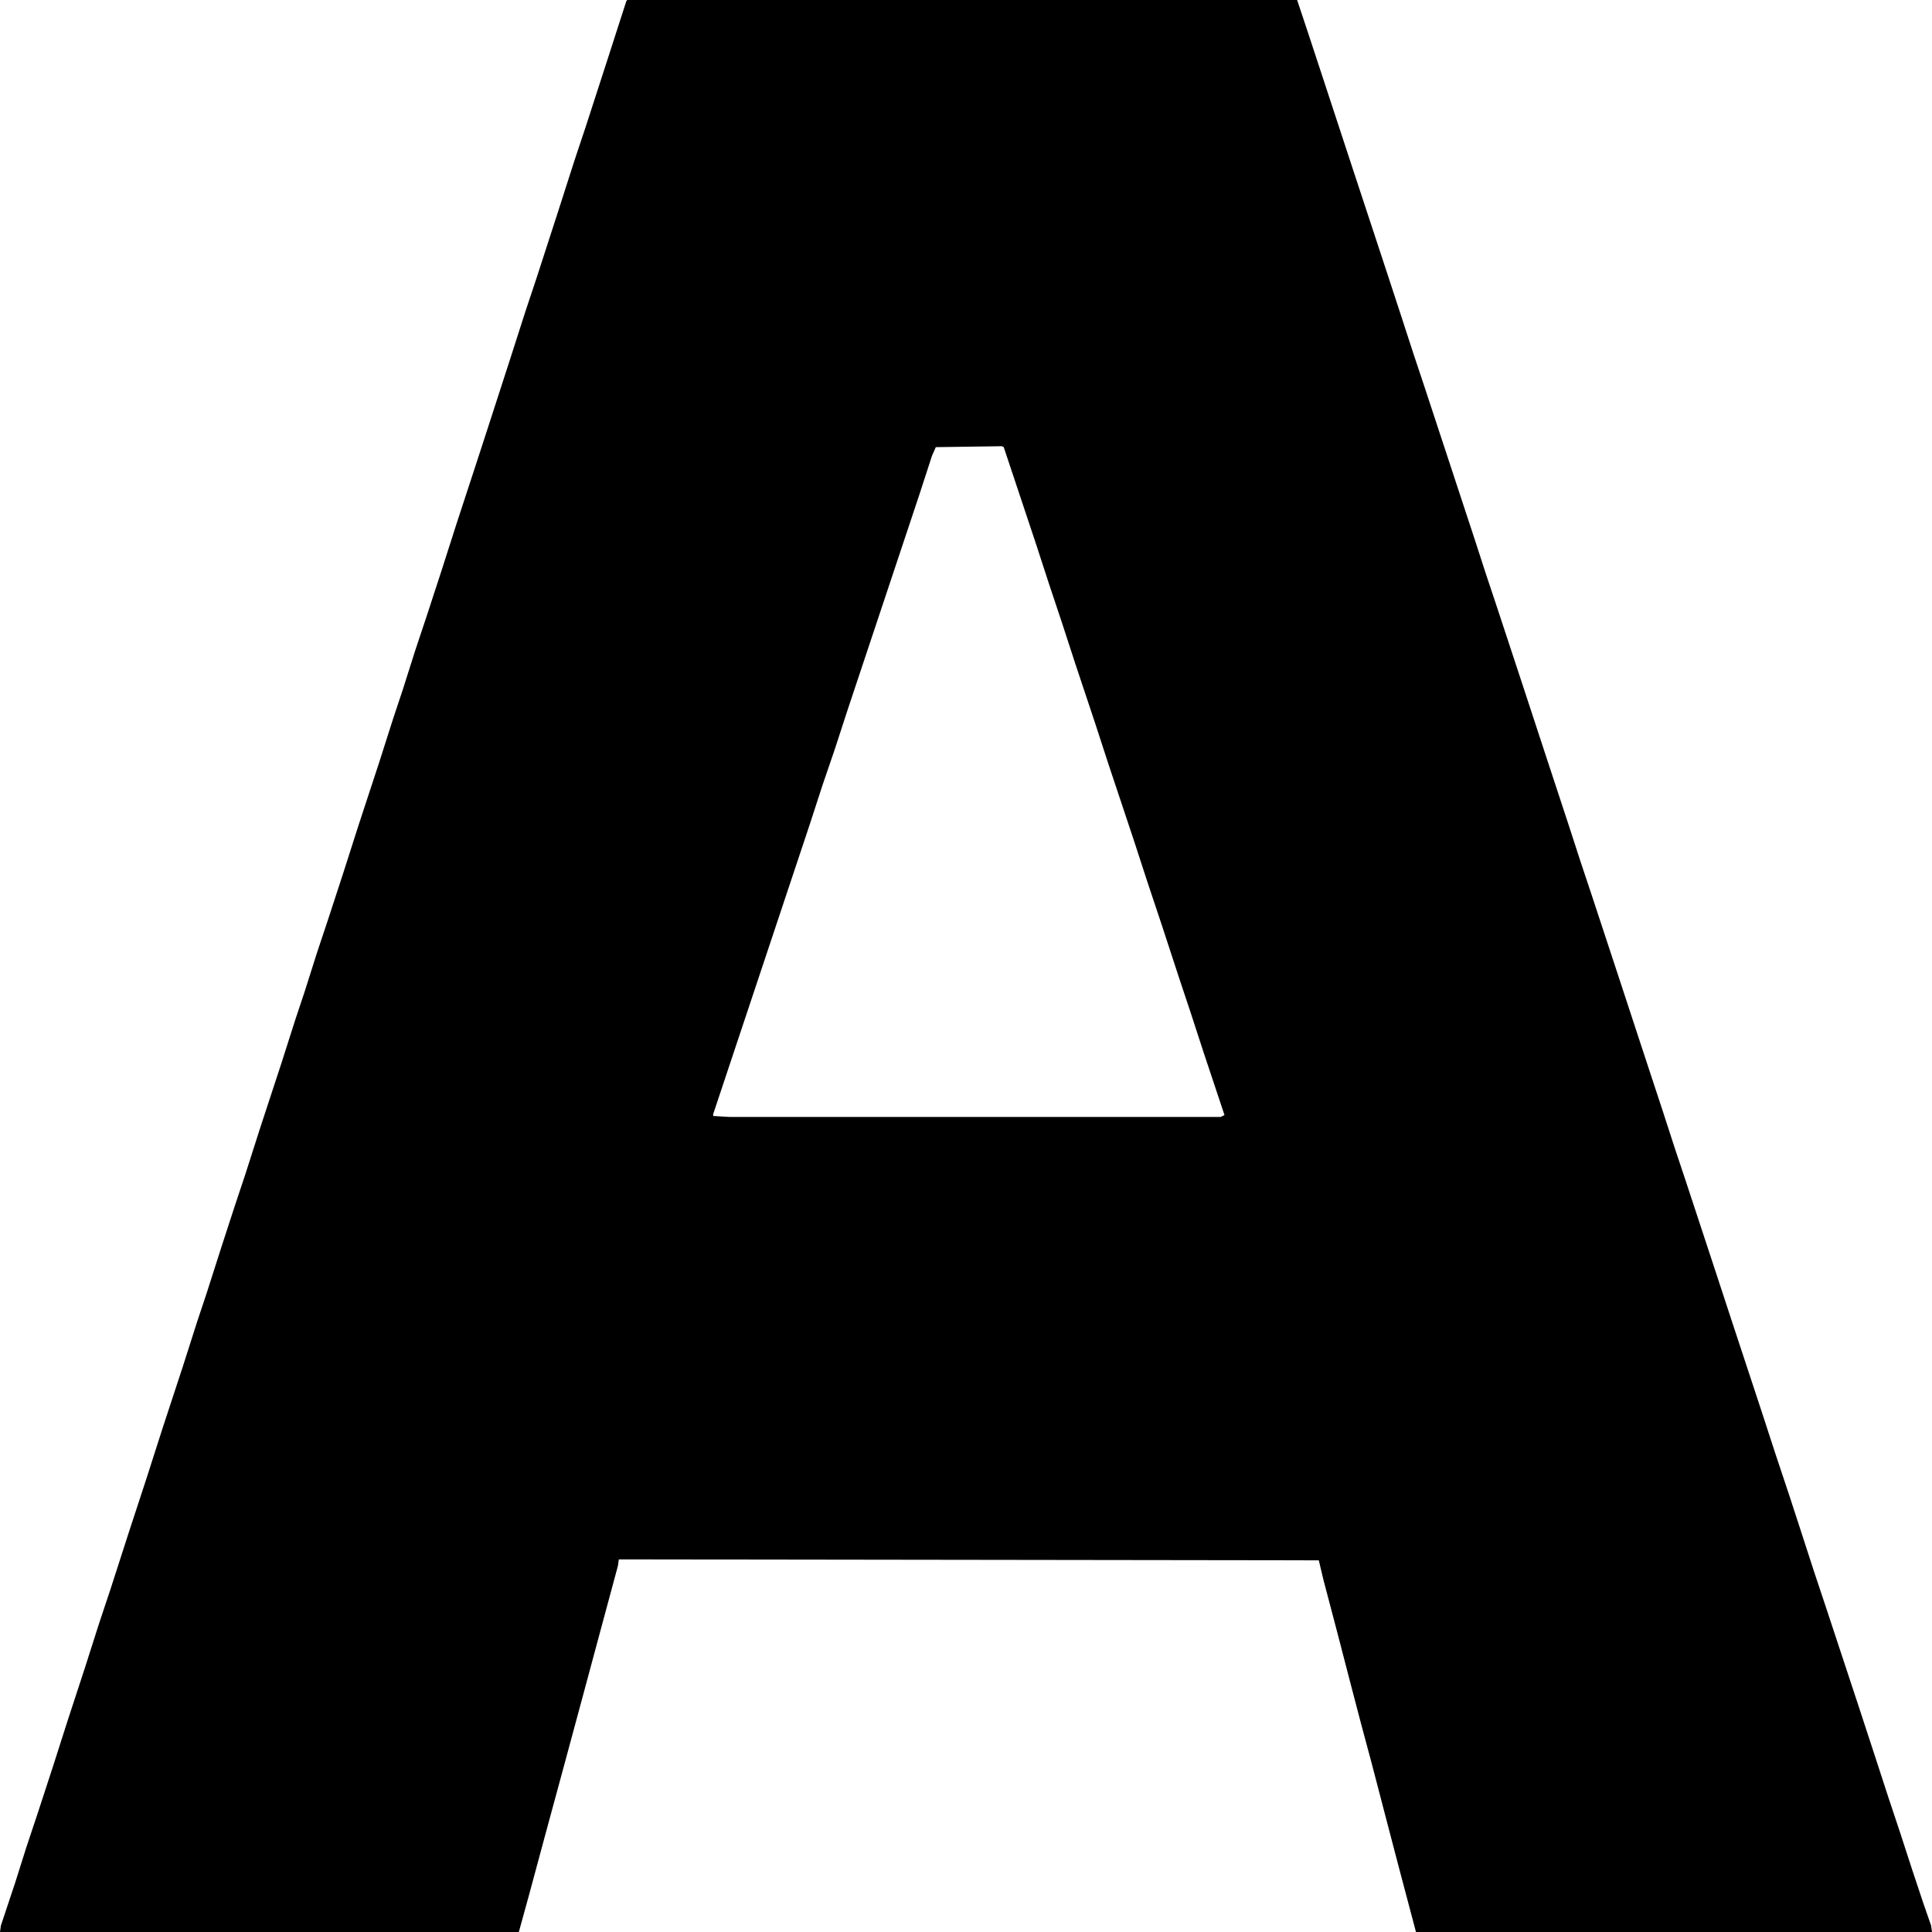 <?xml version="1.0" encoding="UTF-8"?>
<svg version="1.1" viewBox="0 0 2048 2048" width="1280" height="1280" xmlns="http://www.w3.org/2000/svg">
<path transform="translate(665)" d="m0 0h710l12 36 24 73 23 70 30 91 21 64 13 40 12 36 27 82 26 79 12 37 12 36 29 88 21 64 26 79 12 37 12 36 29 88 21 64 26 79 12 37 12 36 29 88 21 64 31 94 14 43 15 45 14 43 12 37 12 36 35 106 18 55 14 43 12 36 13 40 12 36 8 23 1 7h-547l-18-68-11-42-18-69-11-41-11-42-14-54-15-57-5-21-742-1-1 7-17 63-21 78-20 74-19 70-17 63-11 40h-550l1-7 15-45 12-38 12-36 16-49 16-50 18-55 15-47 12-36 20-62 19-58 16-50 22-67 15-47 10-30 16-50 14-43 11-33 16-50 22-67 15-47 10-30 13-41 12-36 16-49 16-50 22-67 15-47 10-30 13-41 12-36 16-49 16-50 19-58 14-43 23-71 17-53 12-36 23-71 17-53 12-36 23-71 20-62zm397 473-70 1-4 9-13 40-77 231-13 40-13 38-14 43-102 306v2l17 1h521l4-2-22-66-14-43-12-36-18-55-16-48-14-43-27-81-14-43-21-63-14-43-14-42-14-43-34-102z"/>
<path transform="translate(2047,2039)" d="m0 0"/>
</svg>
